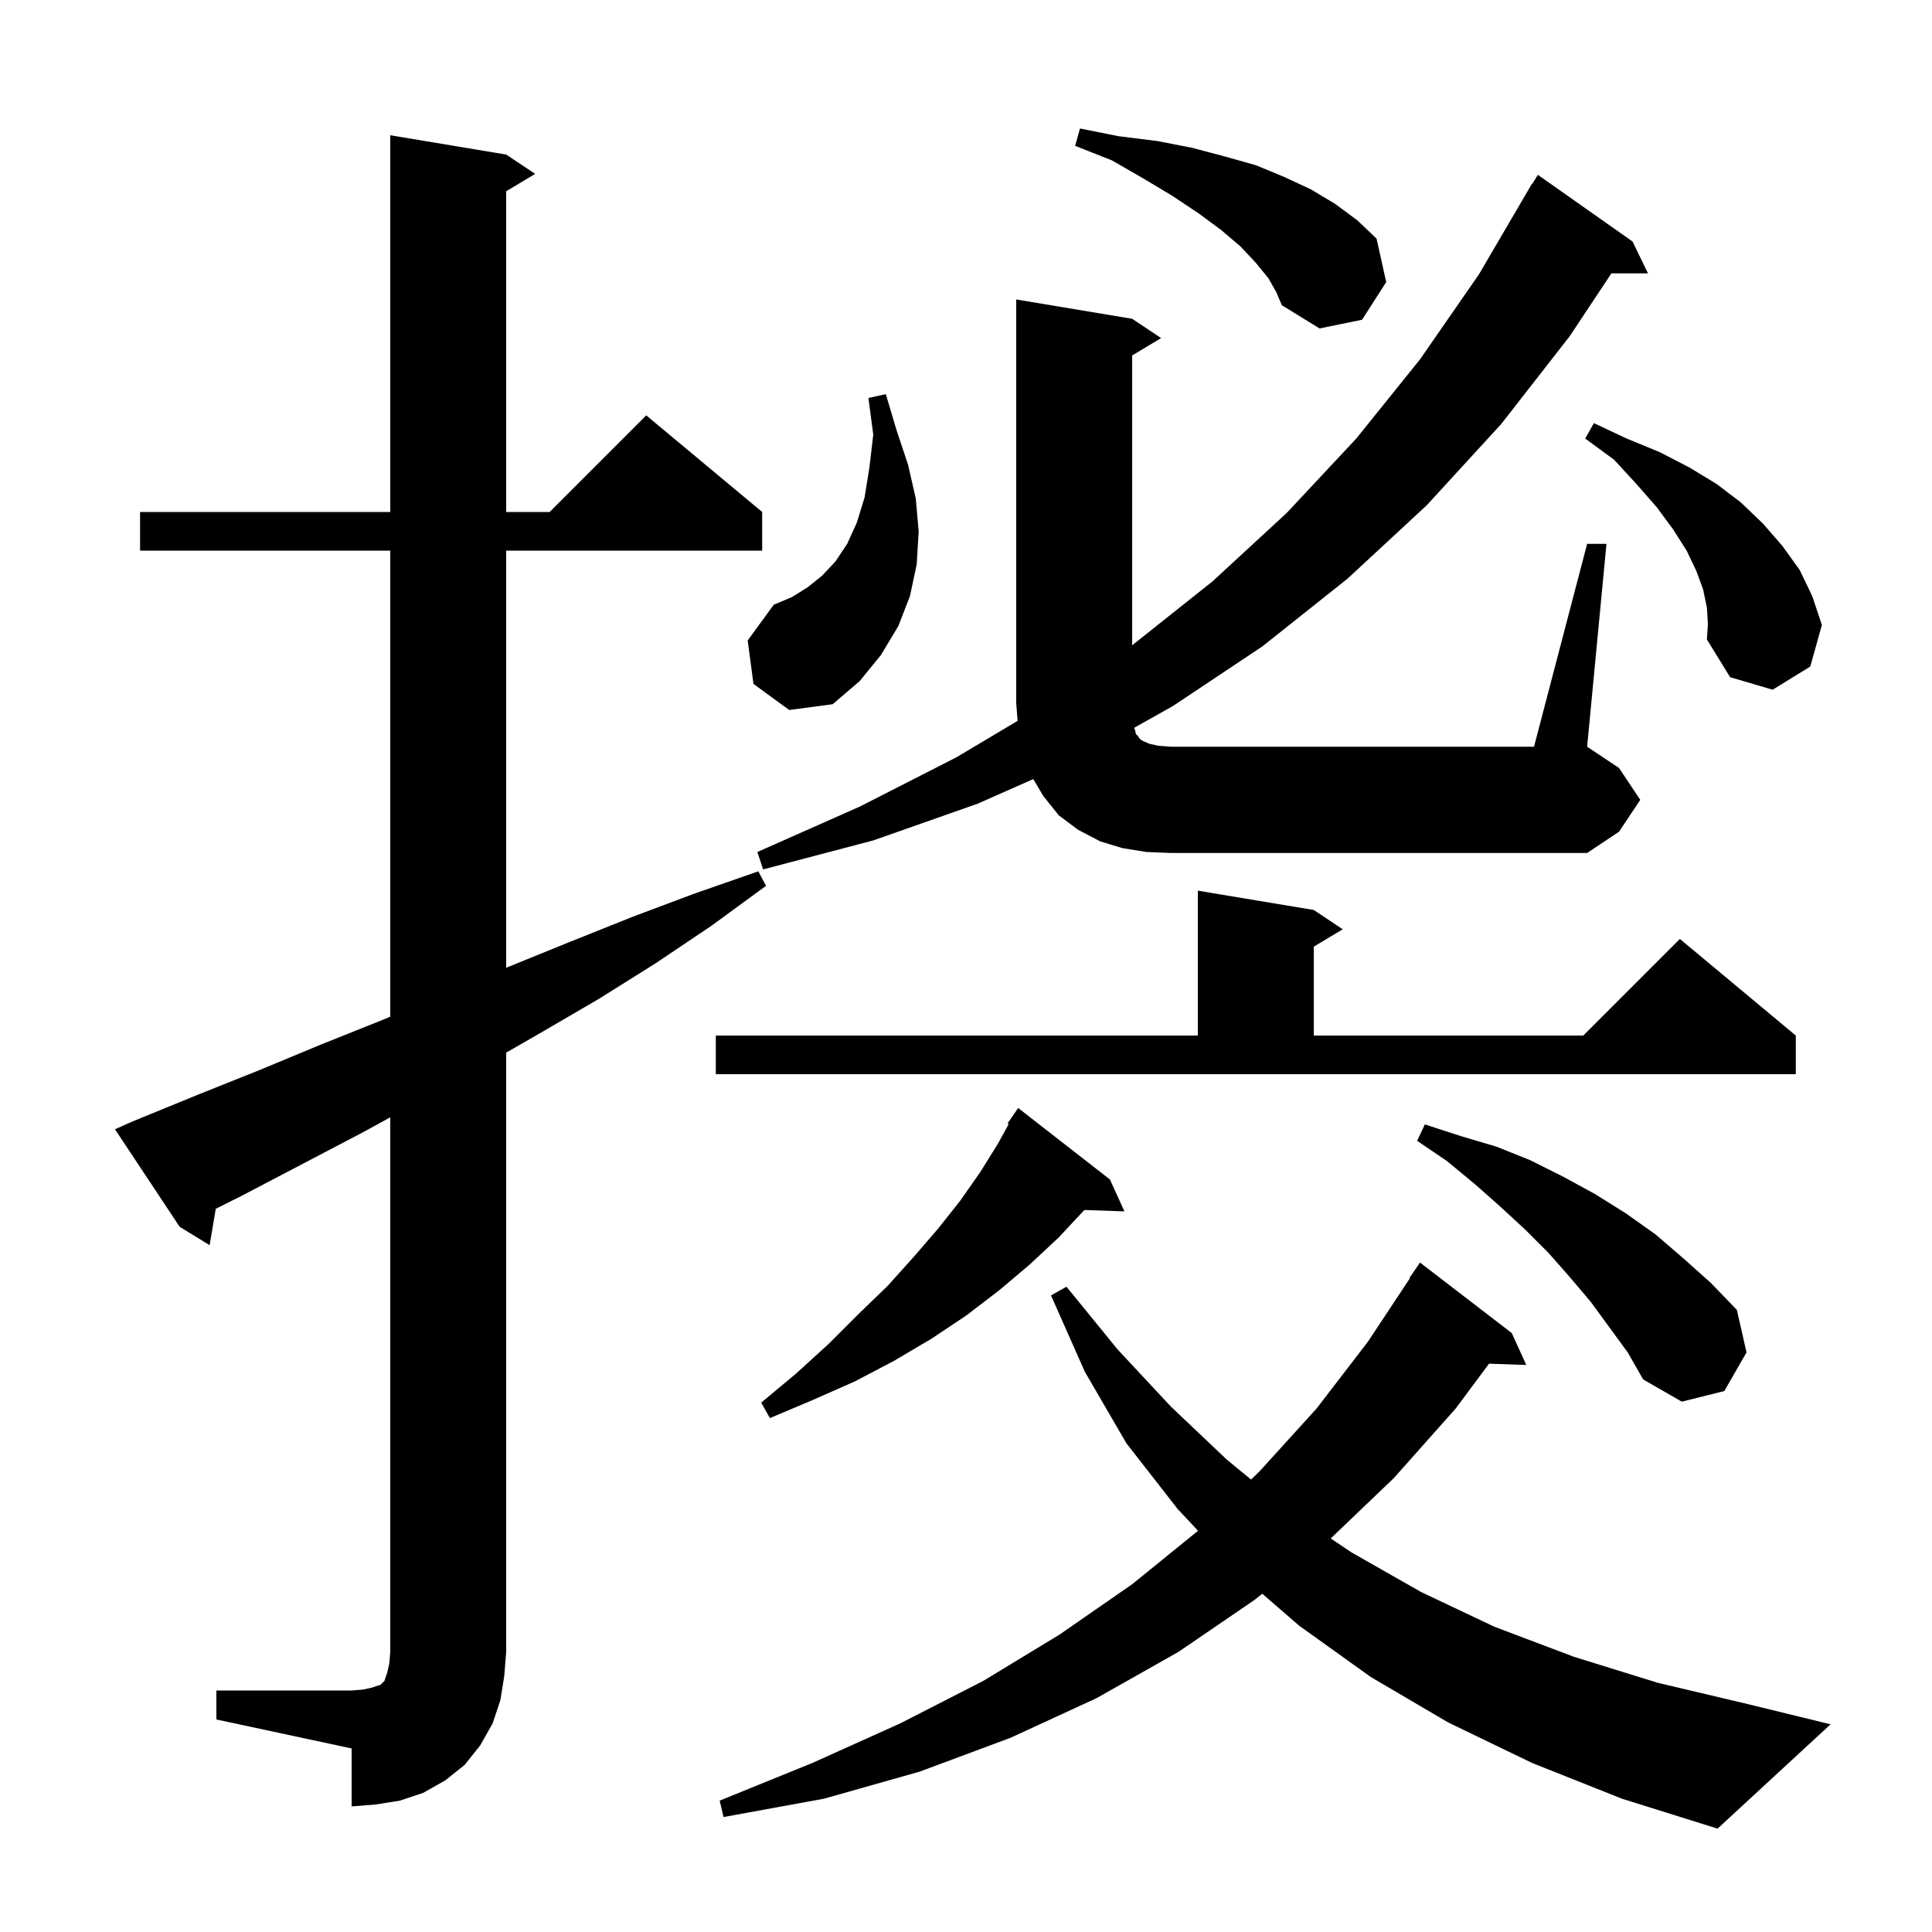 <svg xmlns="http://www.w3.org/2000/svg" xmlns:xlink="http://www.w3.org/1999/xlink" version="1.1" baseProfile="full" viewBox="0 0 200 200" width="200" height="200"><g fill="currentColor"><path d="M 158.6 182.5 L 149.9 178.3 L 141.9 173.6 L 134.5 168.3 L 130.67 164.984 L 129.9 165.6 L 122.0 171.0 L 113.5 175.8 L 104.6 179.9 L 95.2 183.4 L 85.3 186.2 L 74.9 188.1 L 74.5 186.4 L 84.1 182.5 L 93.2 178.4 L 101.8 174.0 L 109.7 169.2 L 117.2 164.0 L 124.021 158.464 L 121.9 156.2 L 116.6 149.4 L 112.3 142.0 L 108.8 134.1 L 110.4 133.2 L 115.7 139.7 L 121.2 145.6 L 127.0 151.1 L 129.508 153.163 L 130.4 152.3 L 136.3 145.8 L 141.6 138.9 L 145.952 132.328 L 145.9 132.3 L 147.0 130.7 L 156.5 138.0 L 158.0 141.3 L 154.143 141.169 L 150.7 145.8 L 144.3 153.0 L 137.756 159.26 L 139.9 160.7 L 147.1 164.8 L 154.7 168.4 L 162.9 171.5 L 171.6 174.2 L 180.9 176.4 L 189.5 178.5 L 177.8 189.3 L 167.9 186.2 Z M 22.4 175.0 L 36.4 175.0 L 37.6 174.9 L 38.5 174.7 L 39.4 174.4 L 39.8 174.0 L 40.1 173.1 L 40.3 172.2 L 40.4 171.0 L 40.4 115.665 L 37.6 117.2 L 25.0 123.8 L 22.337 125.132 L 21.7 128.9 L 18.6 127.0 L 11.9 116.9 L 13.7 116.1 L 20.3 113.4 L 26.8 110.8 L 33.3 108.1 L 39.8 105.5 L 40.4 105.247 L 40.4 57.0 L 14.5 57.0 L 14.5 53.0 L 40.4 53.0 L 40.4 14.0 L 52.4 16.0 L 55.4 18.0 L 52.4 19.8 L 52.4 53.0 L 56.9 53.0 L 66.9 43.0 L 78.9 53.0 L 78.9 57.0 L 52.4 57.0 L 52.4 100.184 L 52.6 100.1 L 59.0 97.5 L 65.5 94.9 L 71.9 92.5 L 78.5 90.2 L 79.3 91.7 L 73.7 95.8 L 67.9 99.7 L 62.0 103.4 L 56.0 106.9 L 52.4 108.966 L 52.4 171.0 L 52.2 173.5 L 51.8 176.0 L 51.0 178.4 L 49.7 180.7 L 48.1 182.7 L 46.1 184.3 L 43.8 185.6 L 41.4 186.4 L 38.9 186.8 L 36.4 187.0 L 36.4 181.0 L 22.4 178.0 Z M 114.9 122.1 L 116.4 125.4 L 112.251 125.259 L 109.6 128.1 L 106.6 130.9 L 103.4 133.6 L 100.0 136.2 L 96.4 138.6 L 92.5 140.9 L 88.5 143.0 L 84.2 144.9 L 79.7 146.8 L 78.8 145.2 L 82.4 142.2 L 85.8 139.1 L 88.9 136.0 L 91.9 133.1 L 94.6 130.1 L 97.1 127.2 L 99.4 124.3 L 101.5 121.3 L 103.3 118.4 L 104.422 116.367 L 104.3 116.3 L 105.4 114.7 Z M 164.7 134.8 L 162.5 132.2 L 160.3 129.7 L 157.9 127.3 L 155.3 124.9 L 152.7 122.6 L 149.8 120.2 L 146.7 118.1 L 147.5 116.4 L 151.2 117.6 L 154.9 118.7 L 158.4 120.1 L 161.8 121.8 L 165.1 123.6 L 168.3 125.6 L 171.4 127.8 L 174.3 130.3 L 177.1 132.8 L 179.8 135.6 L 180.8 140.0 L 178.5 144.0 L 174.1 145.1 L 170.1 142.8 L 168.5 140.0 Z M 74.1 107.2 L 124.0 107.2 L 124.0 92.2 L 136.0 94.2 L 139.0 96.2 L 136.0 98.0 L 136.0 107.2 L 163.9 107.2 L 173.9 97.2 L 185.9 107.2 L 185.9 111.2 L 74.1 111.2 Z M 164.3 56.3 L 166.3 56.3 L 164.3 77.3 L 167.6 79.5 L 169.8 82.8 L 167.6 86.1 L 164.3 88.3 L 121.2 88.3 L 118.7 88.2 L 116.2 87.8 L 113.9 87.1 L 111.6 85.9 L 109.6 84.4 L 108.0 82.4 L 106.966 80.65 L 101.2 83.2 L 90.4 87.0 L 79.0 90.0 L 78.4 88.2 L 89.0 83.5 L 99.0 78.4 L 105.34 74.623 L 105.2 72.8 L 105.2 31.0 L 117.2 33.0 L 120.2 35.0 L 117.2 36.8 L 117.2 66.8 L 125.5 60.2 L 133.2 53.1 L 140.4 45.4 L 147.0 37.2 L 153.1 28.4 L 158.6 19.0 L 158.637 19.021 L 159.2 18.1 L 169.0 25.0 L 170.6 28.3 L 166.811 28.3 L 162.5 34.8 L 155.4 43.9 L 147.7 52.3 L 139.5 59.9 L 130.7 66.9 L 121.4 73.1 L 117.413 75.338 L 117.5 75.6 L 117.6 76.0 L 117.8 76.2 L 118.0 76.5 L 118.3 76.7 L 119.0 77.0 L 119.9 77.2 L 121.2 77.3 L 158.8 77.3 Z M 78.0 70.8 L 77.4 66.3 L 80.1 62.6 L 82.0 61.8 L 83.6 60.8 L 85.1 59.6 L 86.5 58.1 L 87.7 56.3 L 88.7 54.1 L 89.5 51.5 L 90.0 48.4 L 90.4 45.0 L 89.9 41.2 L 91.7 40.8 L 92.8 44.5 L 94.0 48.1 L 94.8 51.6 L 95.1 55.0 L 94.9 58.4 L 94.2 61.7 L 93.0 64.8 L 91.2 67.8 L 89.0 70.5 L 86.2 72.9 L 81.7 73.5 Z M 176.7 62.9 L 176.3 61.0 L 175.6 59.1 L 174.6 57.0 L 173.2 54.8 L 171.5 52.5 L 169.4 50.1 L 167.1 47.6 L 164.1 45.4 L 165.0 43.8 L 168.4 45.4 L 171.8 46.8 L 174.9 48.4 L 177.7 50.1 L 180.2 52.0 L 182.5 54.2 L 184.5 56.5 L 186.3 59.0 L 187.6 61.7 L 188.6 64.7 L 187.4 69.0 L 183.5 71.4 L 179.1 70.1 L 176.7 66.2 L 176.8 64.6 Z M 131.3 28.8 L 130.0 27.2 L 128.4 25.5 L 126.4 23.8 L 124.1 22.1 L 121.4 20.3 L 118.4 18.5 L 115.1 16.6 L 111.3 15.1 L 111.8 13.3 L 115.8 14.1 L 119.8 14.6 L 123.4 15.3 L 126.8 16.2 L 130.0 17.1 L 132.9 18.3 L 135.7 19.6 L 138.2 21.1 L 140.5 22.8 L 142.5 24.7 L 143.5 29.2 L 141.0 33.1 L 136.6 34.0 L 132.7 31.6 L 132.1 30.2 Z "/></g></svg>